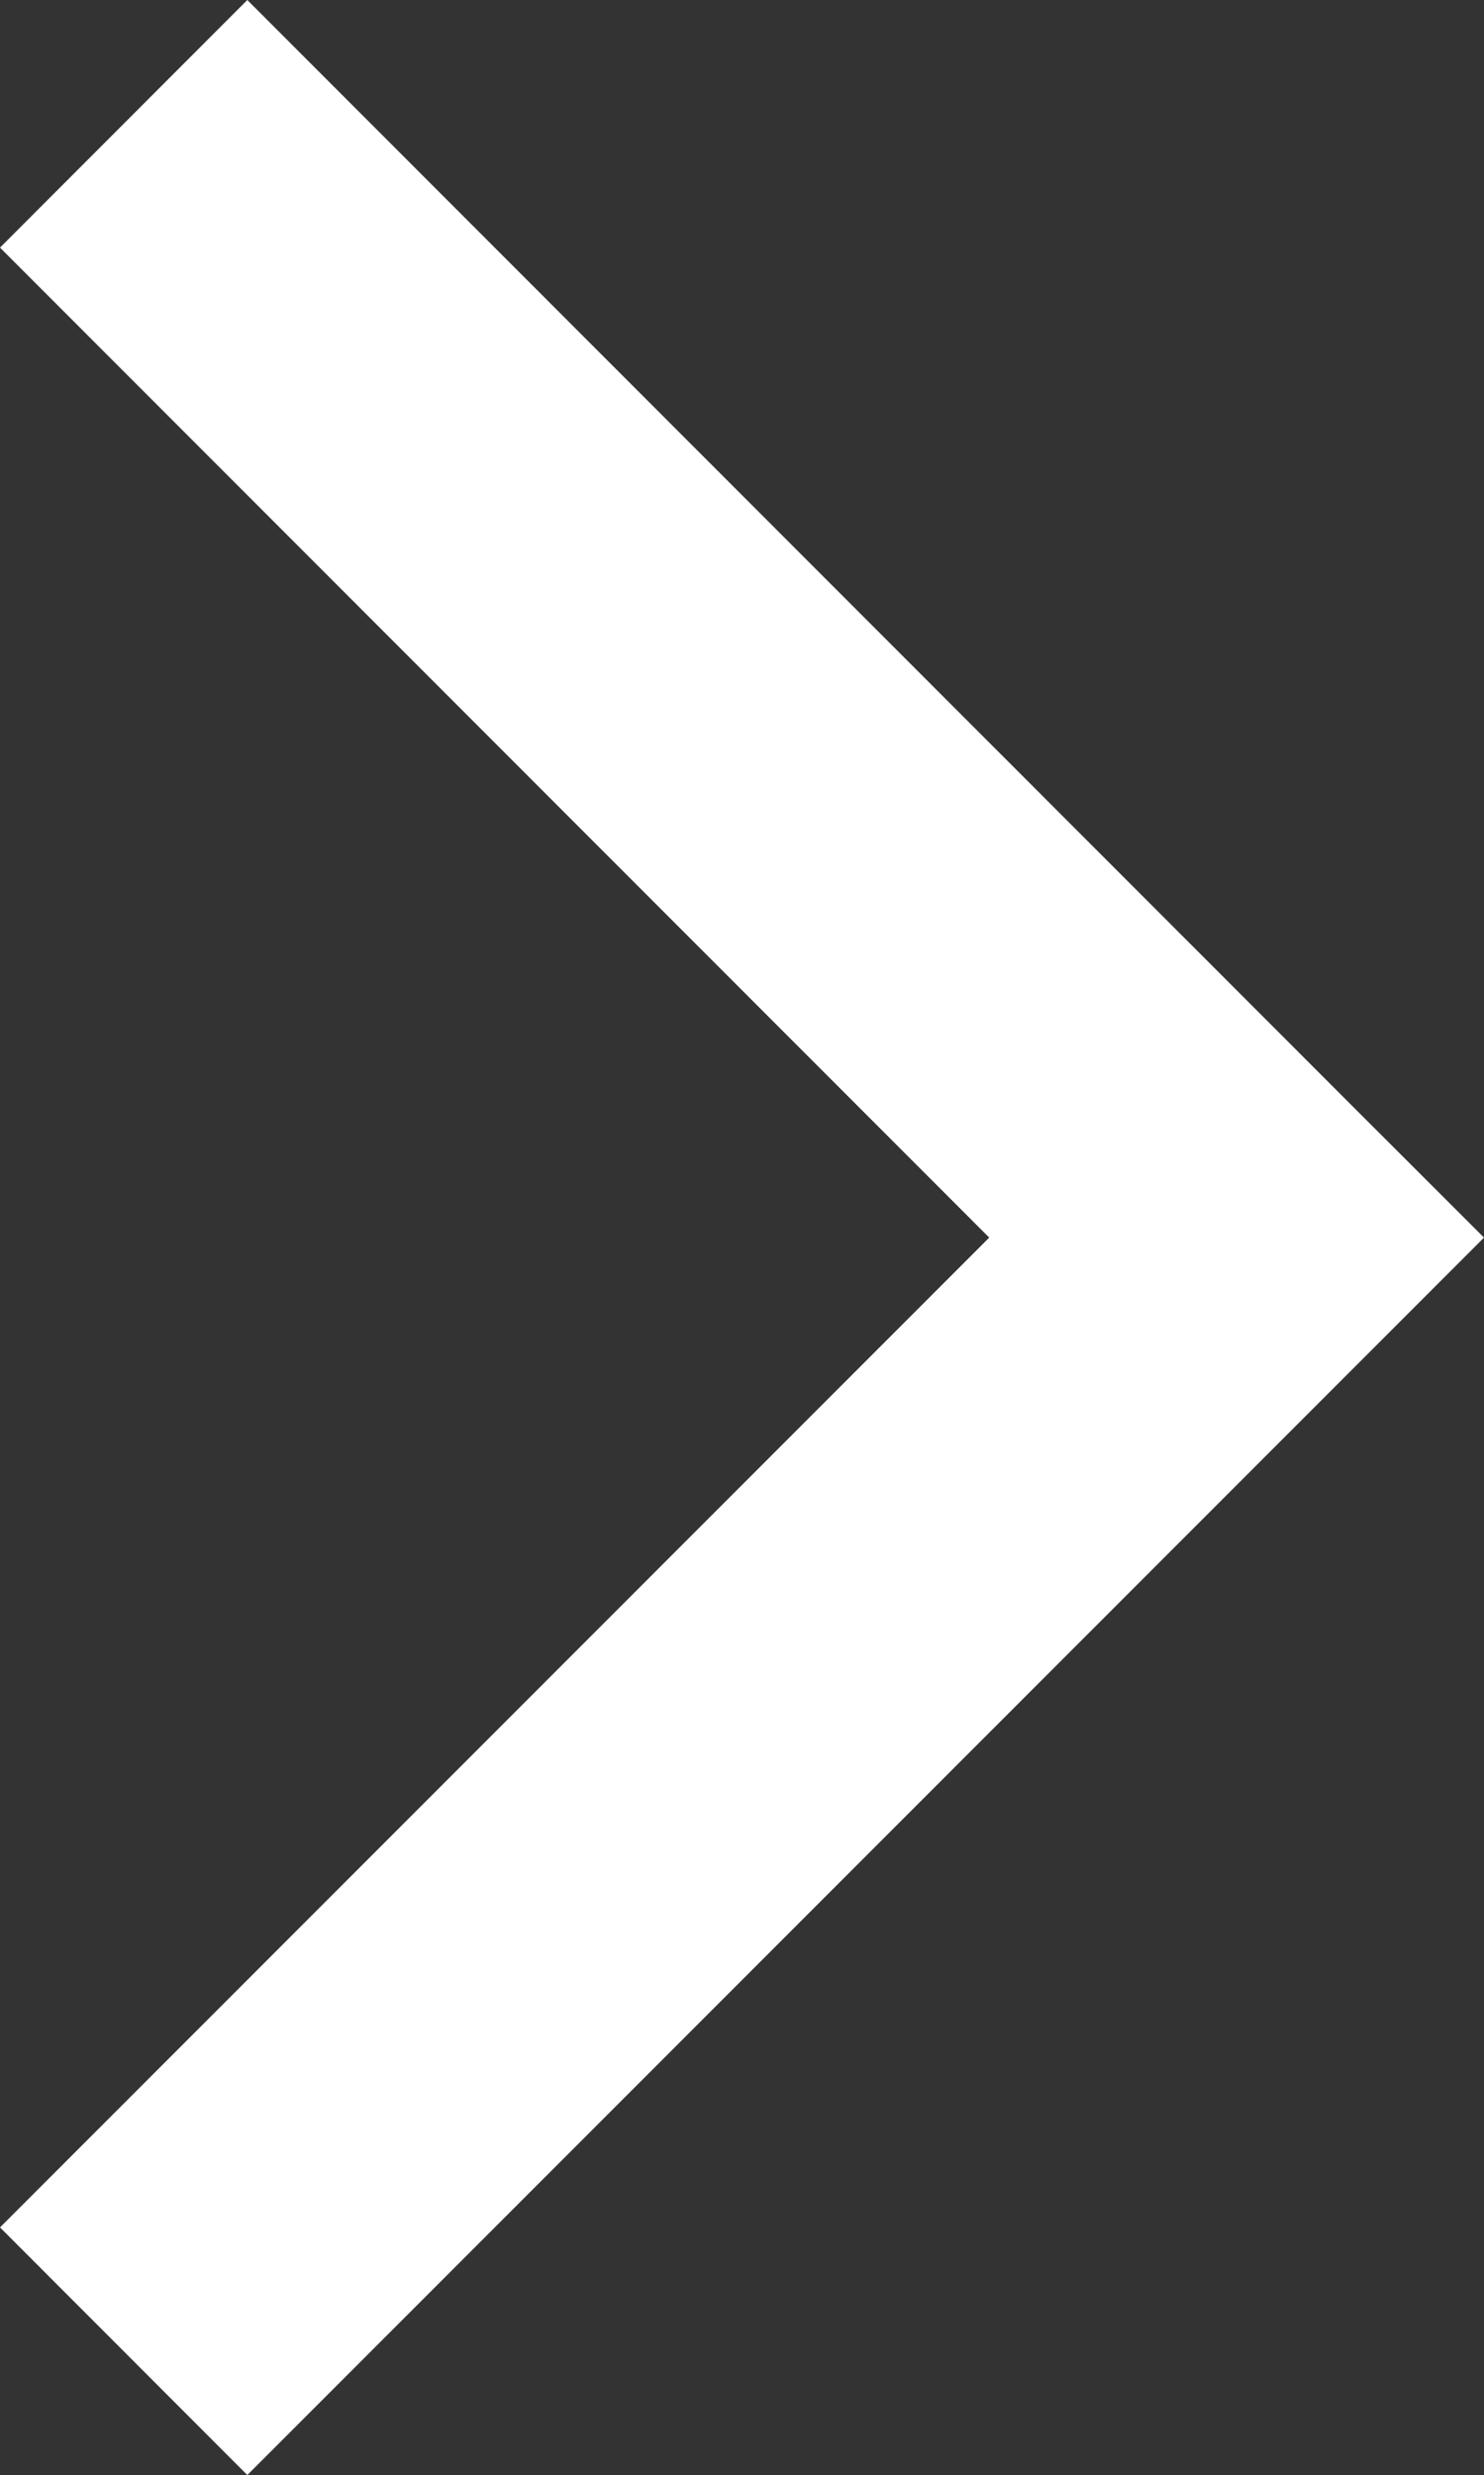 <svg xmlns="http://www.w3.org/2000/svg" width="8.485" height="14.143" viewBox="10.769 4.357 8.485 14.143"><rect x="10.769" y="4.357" width="8.485" height="14.143" fill="#333333" stroke="none"/><title>Small Arrow Copy 4</title><path fill="#FFF" d="M19.254 11.429L12.183 18.5l-1.414-1.415 5.656-5.656-5.656-5.657 1.414-1.415 6.363 6.365z"/></svg>